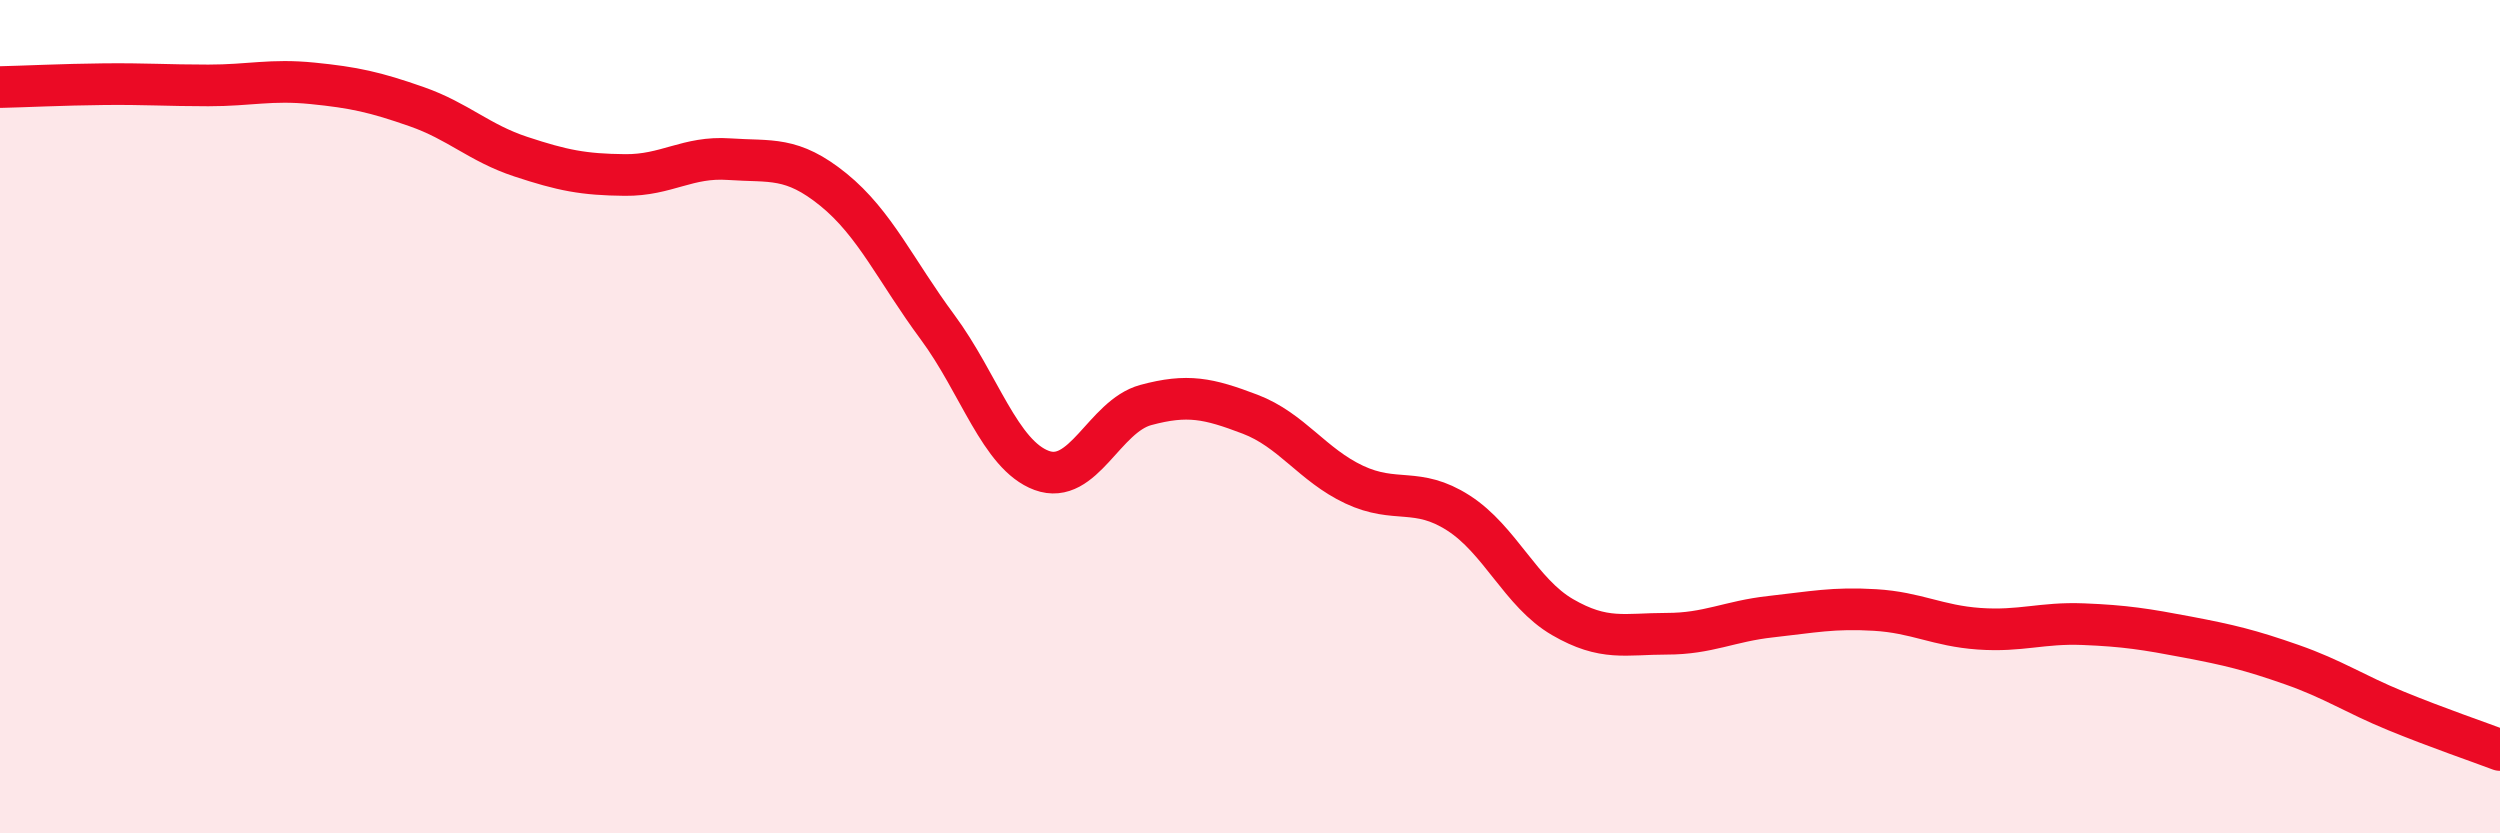 
    <svg width="60" height="20" viewBox="0 0 60 20" xmlns="http://www.w3.org/2000/svg">
      <path
        d="M 0,2.09 C 0.5,2.08 1.5,2.03 2.5,2.02 C 3.5,2.01 4,2.05 5,2.05 C 6,2.05 6.5,1.9 7.5,2 C 8.5,2.1 9,2.21 10,2.56 C 11,2.91 11.5,3.43 12.5,3.76 C 13.5,4.09 14,4.19 15,4.2 C 16,4.21 16.5,3.75 17.5,3.82 C 18.5,3.89 19,3.74 20,4.55 C 21,5.36 21.5,6.5 22.5,7.85 C 23.5,9.2 24,10.92 25,11.29 C 26,11.66 26.5,9.99 27.5,9.72 C 28.5,9.45 29,9.56 30,9.94 C 31,10.32 31.5,11.16 32.5,11.63 C 33.5,12.1 34,11.67 35,12.31 C 36,12.95 36.5,14.23 37.5,14.81 C 38.5,15.39 39,15.21 40,15.21 C 41,15.21 41.5,14.91 42.5,14.8 C 43.5,14.69 44,14.58 45,14.64 C 46,14.7 46.5,15.02 47.5,15.09 C 48.5,15.16 49,14.94 50,14.98 C 51,15.02 51.5,15.1 52.5,15.29 C 53.5,15.48 54,15.6 55,15.95 C 56,16.3 56.5,16.65 57.5,17.06 C 58.5,17.47 59.5,17.81 60,18L60 20L0 20Z"
        fill="#EB0A25"
        opacity="0.1"
        stroke-linecap="round"
        stroke-linejoin="round"
      />
      <path
        d="M 0,2.09 C 0.5,2.08 1.5,2.03 2.5,2.02 C 3.5,2.01 4,2.05 5,2.05 C 6,2.05 6.5,1.9 7.5,2 C 8.5,2.1 9,2.21 10,2.56 C 11,2.91 11.5,3.43 12.5,3.76 C 13.5,4.09 14,4.19 15,4.2 C 16,4.21 16.5,3.75 17.5,3.82 C 18.5,3.89 19,3.74 20,4.55 C 21,5.36 21.5,6.5 22.5,7.85 C 23.5,9.2 24,10.92 25,11.29 C 26,11.66 26.5,9.99 27.5,9.72 C 28.5,9.45 29,9.56 30,9.94 C 31,10.32 31.5,11.16 32.5,11.63 C 33.5,12.1 34,11.67 35,12.31 C 36,12.95 36.5,14.23 37.5,14.81 C 38.5,15.39 39,15.21 40,15.21 C 41,15.21 41.5,14.91 42.5,14.8 C 43.5,14.69 44,14.58 45,14.64 C 46,14.7 46.5,15.02 47.5,15.09 C 48.5,15.16 49,14.94 50,14.98 C 51,15.02 51.5,15.1 52.5,15.29 C 53.5,15.48 54,15.6 55,15.95 C 56,16.3 56.5,16.65 57.5,17.06 C 58.5,17.47 59.5,17.81 60,18"
        stroke="#EB0A25"
        stroke-width="1"
        fill="none"
        stroke-linecap="round"
        stroke-linejoin="round"
      />
    </svg>
  